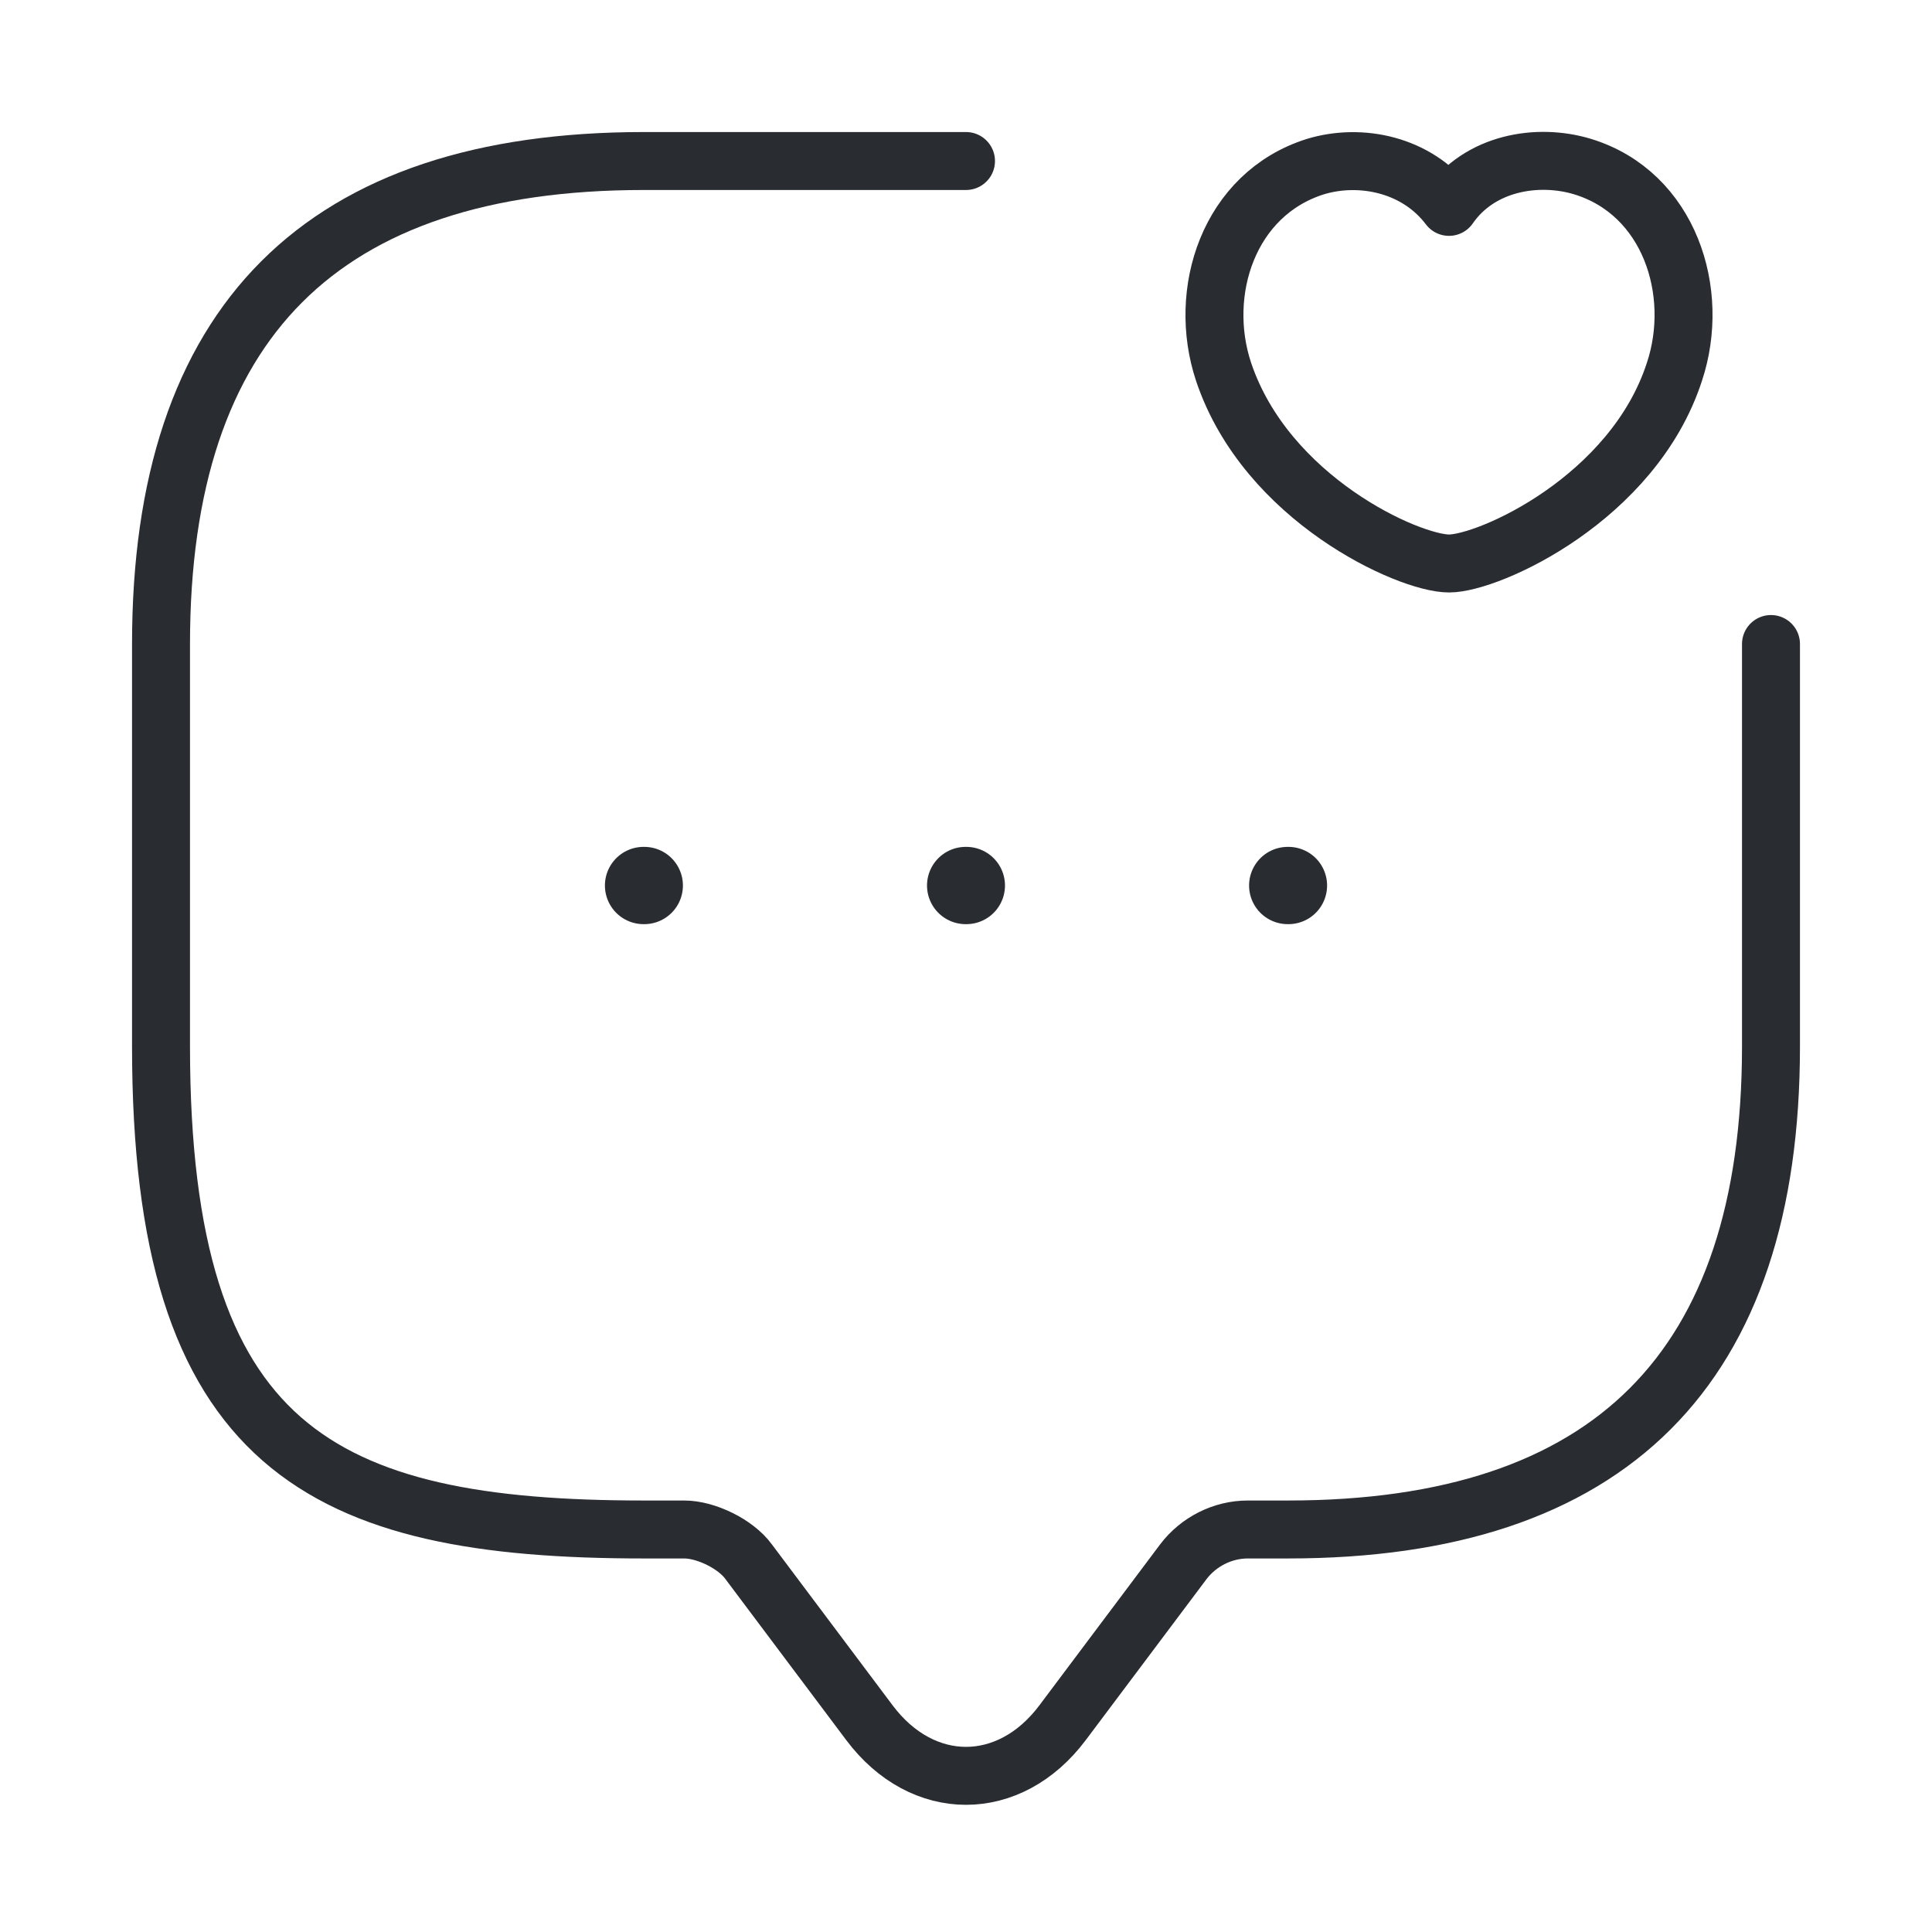 <svg width="50" height="50" viewBox="0 0 50 50" fill="none" xmlns="http://www.w3.org/2000/svg">
<path d="M45.833 16.667V27.083C45.833 35.417 41.667 39.583 33.333 39.583H32.292C31.646 39.583 31.021 39.896 30.625 40.417L27.5 44.583C26.125 46.417 23.875 46.417 22.5 44.583L19.375 40.417C19.042 39.958 18.271 39.583 17.708 39.583H16.667C8.333 39.583 4.167 37.5 4.167 27.083V16.667C4.167 8.333 8.333 4.167 16.667 4.167H25" stroke="#292D32" stroke-width="1.5" stroke-miterlimit="10" stroke-linecap="round" stroke-linejoin="round"/>
<path d="M31.667 9.625C30.979 7.562 31.792 5.021 34.042 4.312C35.208 3.958 36.667 4.25 37.5 5.354C38.292 4.208 39.792 3.958 40.958 4.312C43.208 5 44.021 7.562 43.333 9.625C42.271 12.896 38.542 14.583 37.5 14.583C36.458 14.583 32.771 12.917 31.667 9.625Z" stroke="#292D32" stroke-width="1.5" stroke-linecap="round" stroke-linejoin="round"/>
<path d="M33.326 22.917H33.345" stroke="#292D32" stroke-width="2" stroke-linecap="round" stroke-linejoin="round"/>
<path d="M24.991 22.917H25.009" stroke="#292D32" stroke-width="2" stroke-linecap="round" stroke-linejoin="round"/>
<path d="M16.655 22.917H16.674" stroke="#292D32" stroke-width="2" stroke-linecap="round" stroke-linejoin="round"/>
</svg>
